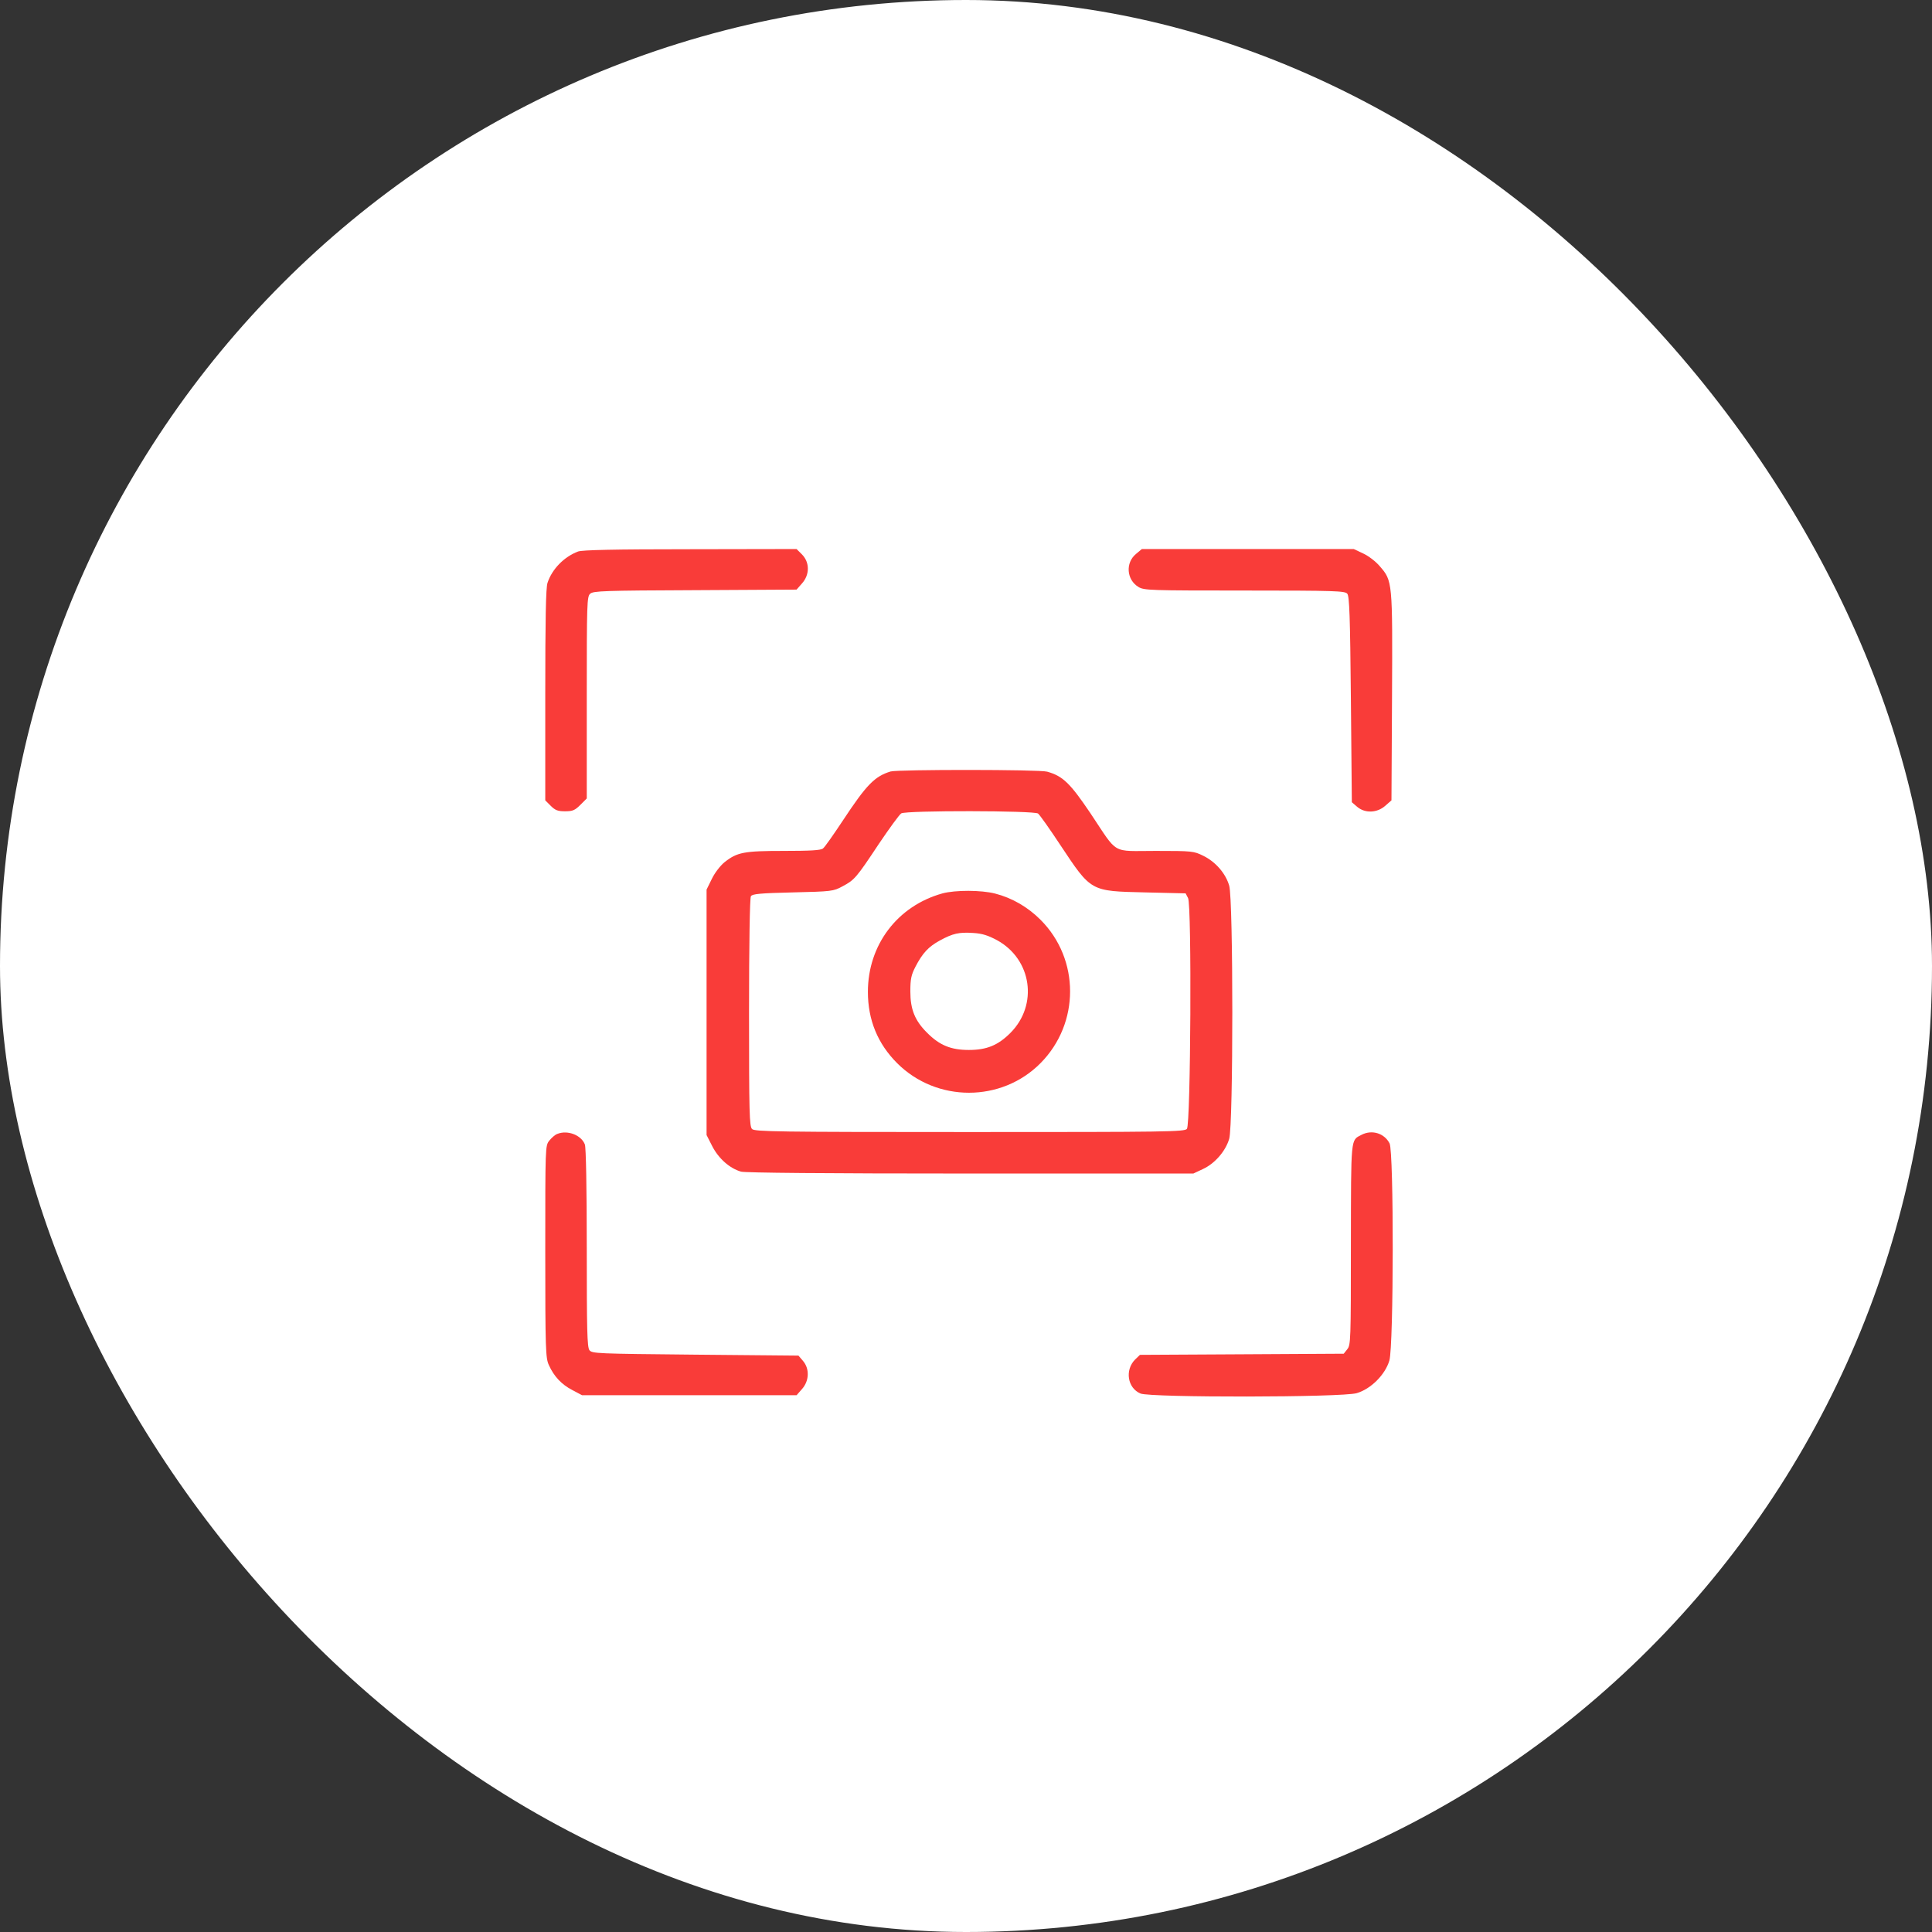 <svg width="100" height="100" viewBox="0 0 100 100" fill="none" xmlns="http://www.w3.org/2000/svg">
<rect x="0" y="0" width="100" height="100" fill="#333333" stroke="none"/>
<rect width="100" height="100" rx="50" fill="white"/>
<path d="M29.922 28.545C29.199 28.818 28.574 29.453 28.34 30.166C28.252 30.4 28.223 32.09 28.223 35.957V41.426L28.506 41.709C28.74 41.943 28.877 41.992 29.248 41.992C29.639 41.992 29.756 41.943 30.039 41.66L30.371 41.328V36.113C30.371 31.211 30.381 30.879 30.547 30.732C30.703 30.586 31.279 30.566 35.977 30.547L41.23 30.518L41.514 30.195C41.914 29.746 41.914 29.111 41.514 28.701L41.23 28.418L35.723 28.428C31.768 28.428 30.137 28.467 29.922 28.545Z" fill="#F93C39"/>
<path d="M58.799 28.672C58.242 29.131 58.311 30.01 58.926 30.381C59.209 30.557 59.512 30.566 64.414 30.566C69.121 30.566 69.619 30.586 69.736 30.732C69.844 30.859 69.883 31.895 69.922 36.201L69.971 41.523L70.244 41.758C70.654 42.109 71.279 42.08 71.699 41.709L72.022 41.426L72.051 36.074C72.08 30.098 72.08 30.068 71.416 29.307C71.221 29.072 70.84 28.779 70.567 28.652L70.069 28.418H64.58H59.102L58.799 28.672Z" fill="#F93C39"/>
<path d="M46.094 39.932C45.273 40.185 44.853 40.615 43.652 42.432C43.154 43.184 42.685 43.857 42.598 43.916C42.49 44.014 41.924 44.043 40.566 44.043C38.506 44.043 38.154 44.111 37.5 44.629C37.285 44.805 37.002 45.166 36.846 45.488L36.572 46.045V52.402V58.75L36.865 59.326C37.197 59.971 37.773 60.478 38.359 60.645C38.594 60.703 42.607 60.742 50.244 60.742H61.768L62.266 60.508C62.881 60.225 63.438 59.58 63.623 58.945C63.838 58.223 63.838 46.562 63.623 45.84C63.438 45.205 62.92 44.609 62.285 44.297C61.787 44.053 61.728 44.043 59.815 44.043C57.49 44.043 57.9 44.277 56.445 42.1C55.391 40.537 55.01 40.166 54.199 39.941C53.799 39.824 46.465 39.824 46.094 39.932ZM53.73 42.109C53.818 42.178 54.336 42.91 54.883 43.74C56.494 46.162 56.426 46.123 59.277 46.191L61.367 46.24L61.494 46.484C61.69 46.855 61.631 58.203 61.435 58.428C61.318 58.584 60.41 58.594 50.185 58.594C40.215 58.594 39.062 58.574 38.926 58.438C38.789 58.301 38.77 57.627 38.77 52.412C38.77 48.887 38.809 46.475 38.867 46.387C38.945 46.27 39.336 46.23 41.035 46.191C43.047 46.143 43.135 46.133 43.603 45.879C44.228 45.547 44.316 45.449 45.488 43.682C46.035 42.871 46.553 42.158 46.65 42.1C46.924 41.943 53.535 41.953 53.73 42.109Z" fill="#F93C39"/>
<path d="M48.789 46.24C46.455 46.885 44.922 48.906 44.922 51.338C44.922 52.793 45.43 54.023 46.435 55.029C48.477 57.07 51.836 57.07 53.857 55.029C55.898 52.969 55.898 49.648 53.857 47.607C53.193 46.943 52.383 46.475 51.504 46.25C50.781 46.065 49.453 46.065 48.789 46.24ZM51.602 48.662C53.408 49.648 53.75 52.012 52.295 53.467C51.66 54.102 51.074 54.346 50.147 54.346C49.219 54.346 48.633 54.102 47.998 53.467C47.353 52.832 47.119 52.246 47.119 51.318C47.119 50.664 47.168 50.459 47.383 50.039C47.754 49.326 48.057 49.004 48.643 48.682C49.326 48.31 49.639 48.242 50.381 48.291C50.85 48.32 51.143 48.418 51.602 48.662Z" fill="#F93C39"/>
<path d="M28.848 58.691C28.73 58.73 28.545 58.897 28.428 59.043C28.223 59.307 28.223 59.336 28.223 64.785C28.223 69.873 28.242 70.293 28.408 70.654C28.672 71.24 29.062 71.66 29.629 71.953L30.127 72.217H35.674H41.23L41.514 71.894C41.885 71.475 41.914 70.85 41.562 70.439L41.328 70.166L35.986 70.117C30.85 70.068 30.645 70.059 30.508 69.883C30.391 69.717 30.371 68.838 30.371 64.59C30.371 61.514 30.332 59.385 30.273 59.238C30.088 58.75 29.375 58.477 28.848 58.691Z" fill="#F93C39"/>
<path d="M70.469 58.74C69.902 59.033 69.932 58.799 69.922 64.414C69.922 69.375 69.912 69.619 69.736 69.834L69.551 70.068L64.277 70.098L59.004 70.127L58.75 70.371C58.213 70.918 58.359 71.846 59.033 72.129C59.561 72.344 69.463 72.334 70.225 72.109C70.957 71.894 71.699 71.152 71.914 70.42C72.139 69.639 72.148 59.619 71.924 59.18C71.65 58.652 71.006 58.457 70.469 58.74Z" fill="#F93C39"/>
</svg>
